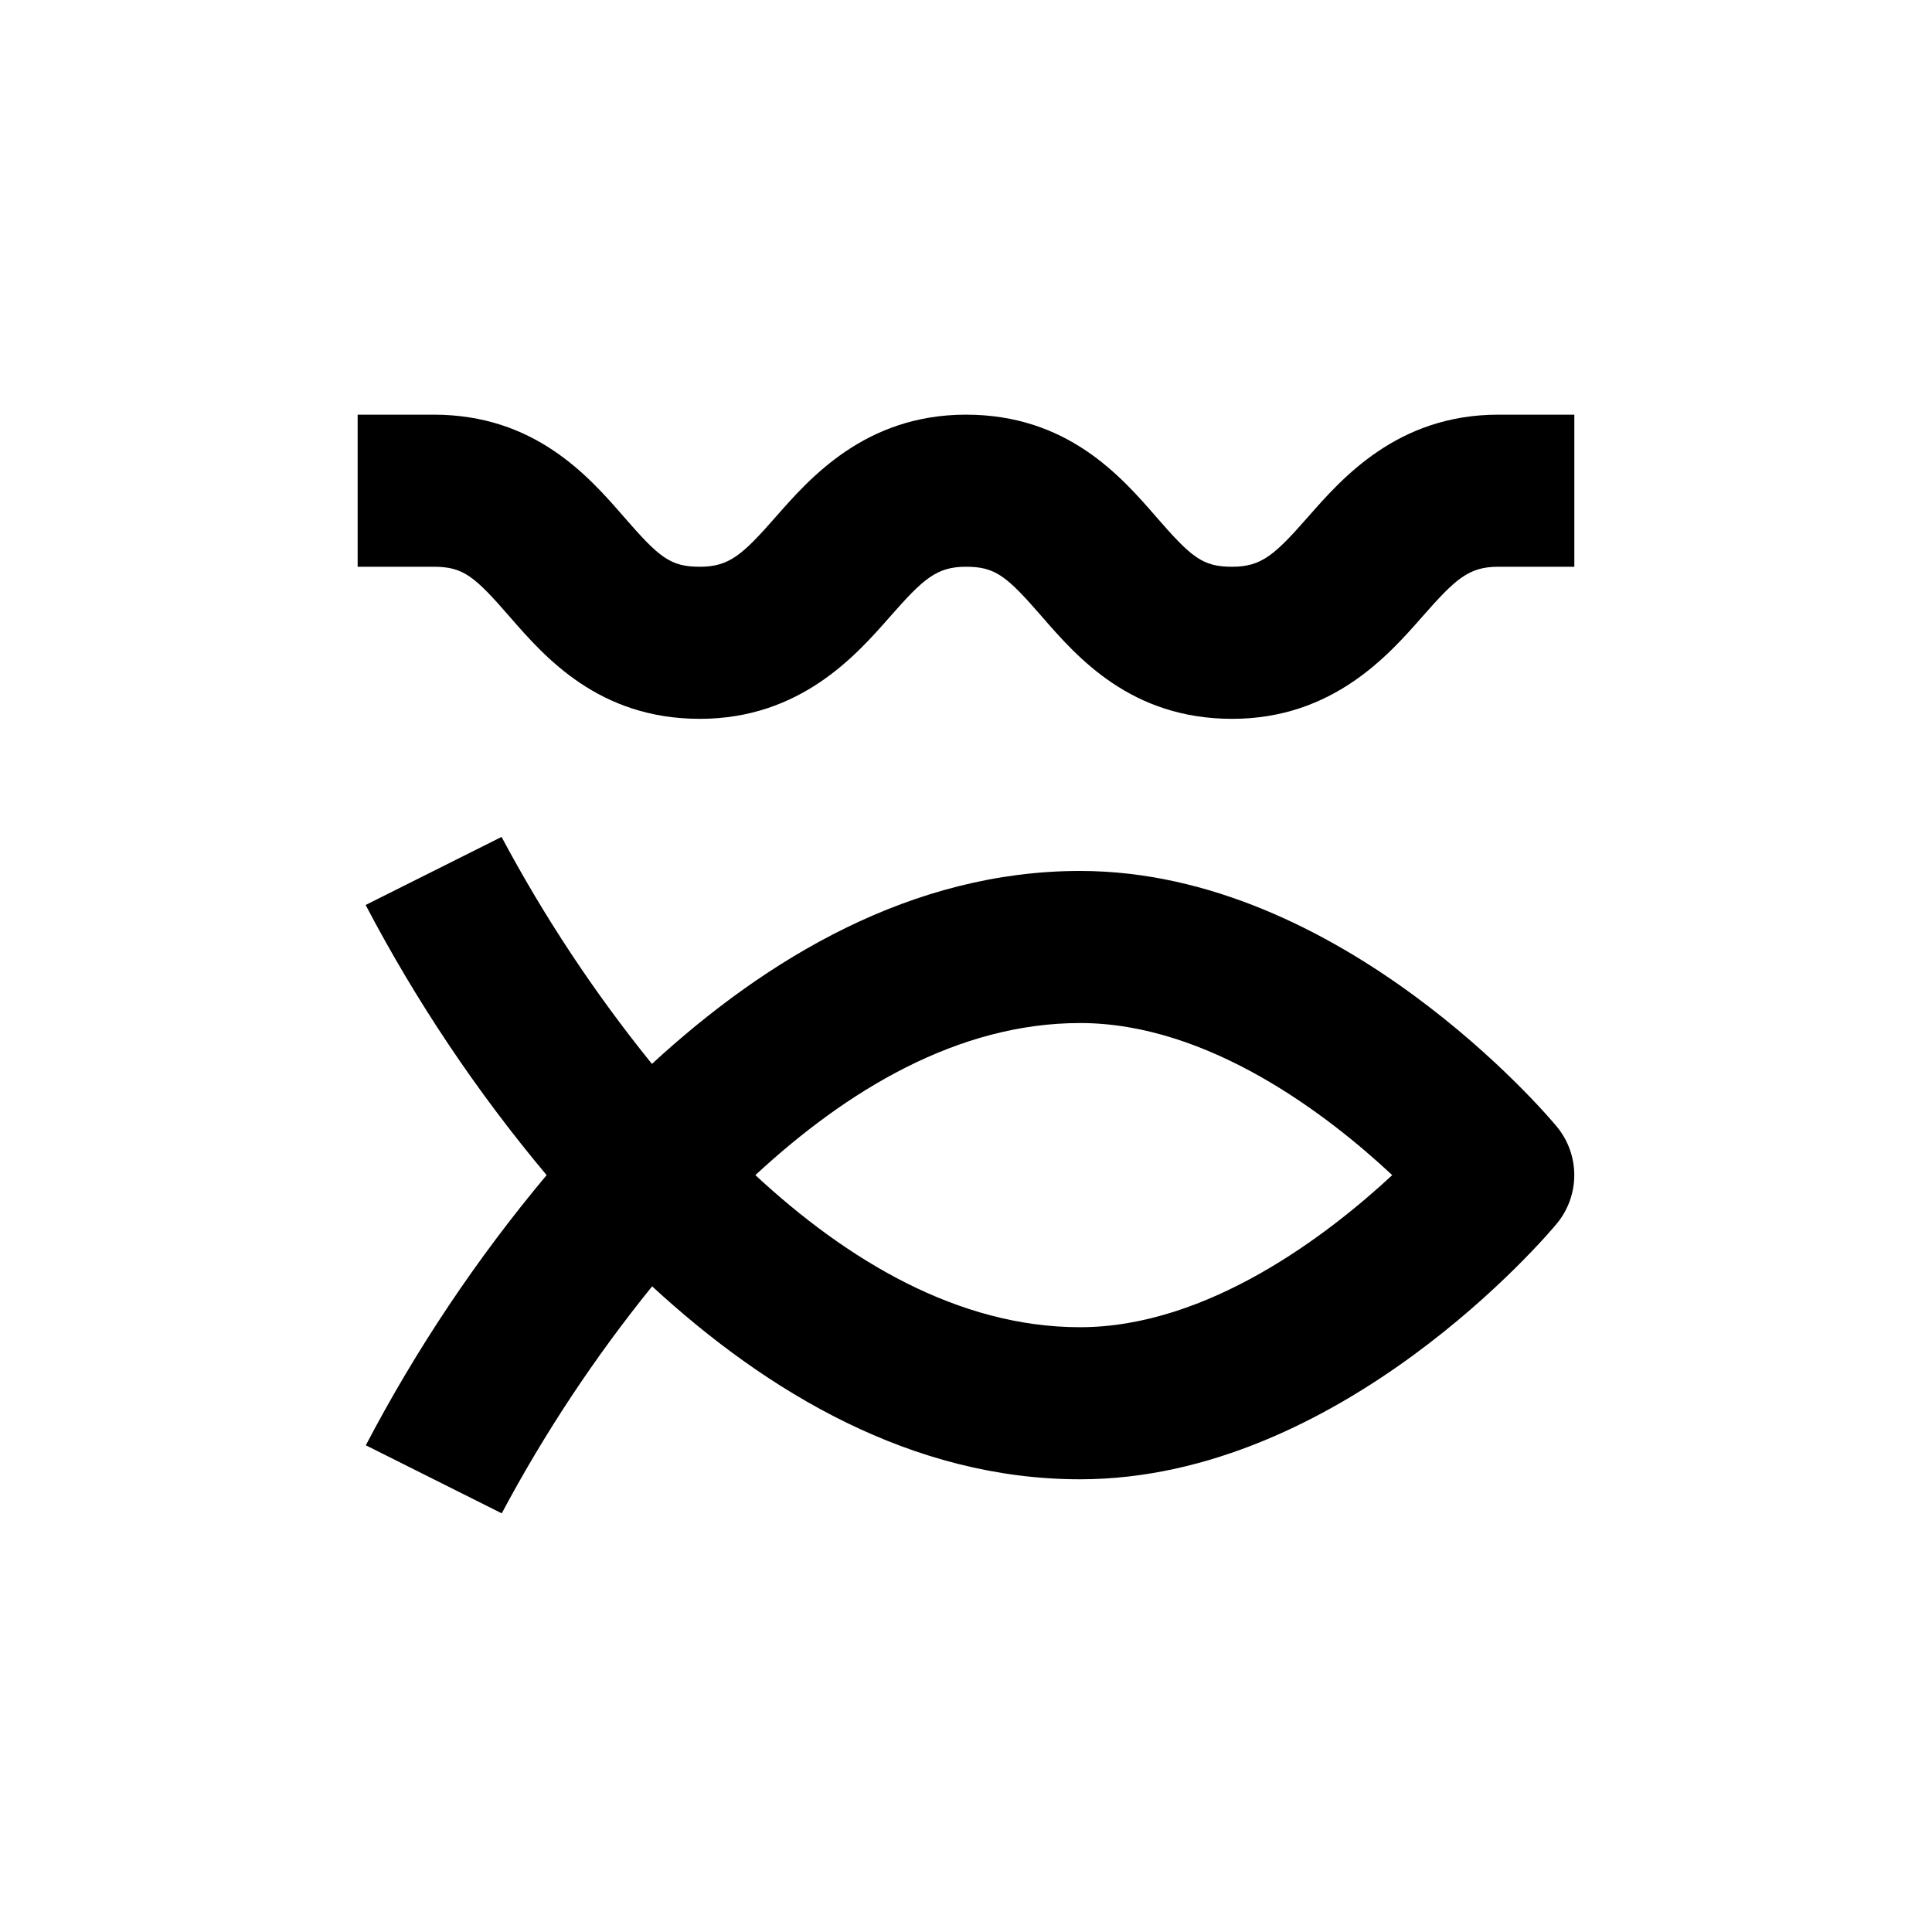 <?xml version="1.0" encoding="UTF-8"?>
<!-- Uploaded to: SVG Repo, www.svgrepo.com, Generator: SVG Repo Mixer Tools -->
<svg fill="#000000" width="800px" height="800px" version="1.1" viewBox="144 144 512 512" xmlns="http://www.w3.org/2000/svg">
 <g>
  <path d="m276.97 545.05-36.023-18.035v-0.004c13.359-25.512 29.422-49.512 47.914-71.59-18.508-22.074-34.59-46.078-47.965-71.59l36.023-18.035v-0.004c11.34 21.273 24.684 41.418 39.852 60.156 30.531-28.113 69.023-51.137 113.46-51.137 69.121 0 124.04 64.941 126.3 67.711 3.016 3.621 4.668 8.184 4.668 12.898 0 4.711-1.652 9.277-4.668 12.898-2.266 2.769-57.18 67.711-126.3 67.711-44.438 0-82.926-23.023-113.41-51.137-15.168 18.738-28.512 38.879-39.852 60.156zm67.207-89.629c24.234 22.469 53.656 40.305 86.051 40.305 33.906 0 65.797-24.586 82.727-40.305-16.879-15.77-48.566-40.305-82.727-40.305-32.395 0-61.816 17.836-86.051 40.305z"/>
  <path d="m470.53 334.5c-26.801 0-41.012-16.273-50.383-27.055-9.367-10.781-12.34-13.25-20.148-13.25s-11.336 3.223-20.152 13.25c-8.816 10.023-23.629 27.055-50.383 27.055s-41.012-16.273-50.383-27.055c-9.367-10.781-12.34-13.25-20.148-13.25h-20.152v-40.305h20.152c26.754 0 41.012 16.273 50.383 27.055 9.367 10.781 12.289 13.25 20.148 13.25s11.336-3.223 20.152-13.25c8.816-10.027 23.578-27.055 50.383-27.055 26.801 0 41.012 16.273 50.383 27.055 9.367 10.781 12.289 13.25 20.148 13.25s11.336-3.223 20.152-13.25c8.816-10.027 23.578-27.055 50.383-27.055h20.152v40.305h-20.152c-7.859 0-11.336 3.223-20.152 13.25-8.816 10.023-23.629 27.055-50.383 27.055z"/>
 </g>
</svg>